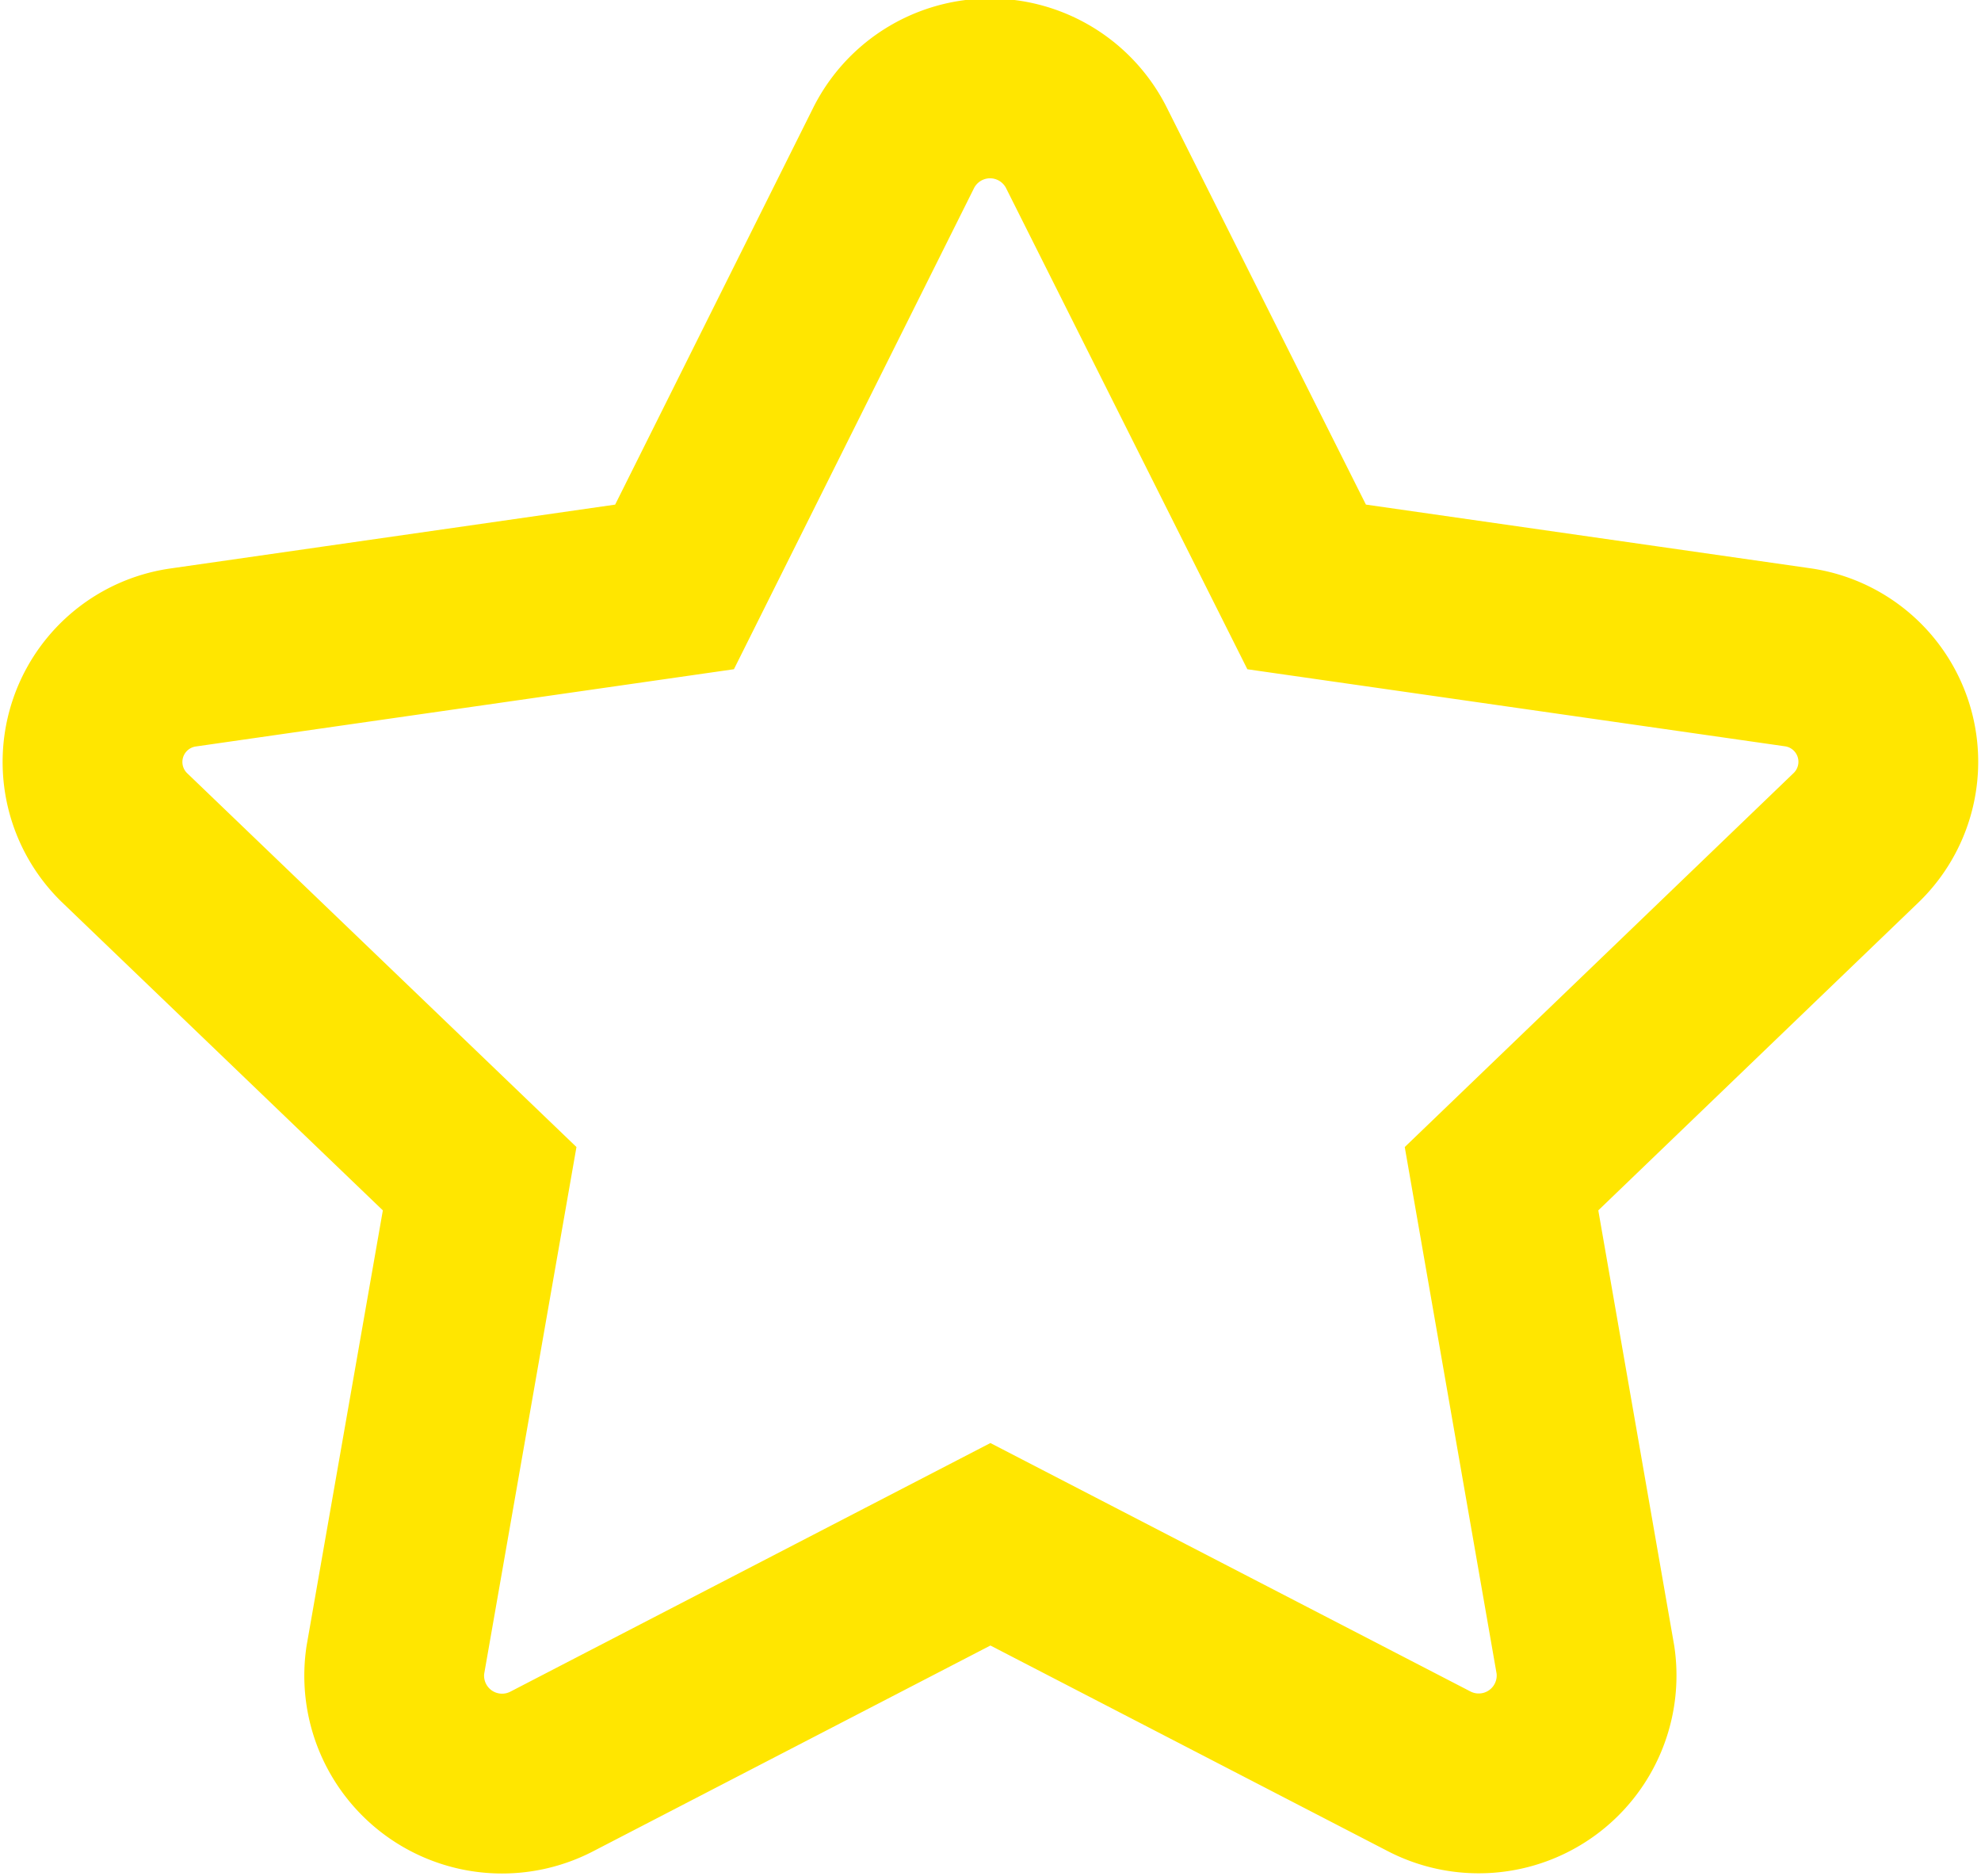 <svg xmlns="http://www.w3.org/2000/svg" width="11.019" height="10.434" viewBox="0 0 11.019 10.434">
  <g id="Group_76" data-name="Group 76" transform="translate(2154.509 474.5)">
    <path id="Icon_awesome-star" data-name="Icon awesome-star" d="M5.9.327,4.684,2.763l-2.731.392a.587.587,0,0,0-.331,1L3.6,6.054,3.131,8.731A.6.6,0,0,0,4,9.351L6.441,8.087,8.884,9.351a.6.6,0,0,0,.867-.62L9.284,6.054l1.976-1.9a.587.587,0,0,0-.331-1L8.2,2.763,6.978.327A.6.6,0,0,0,5.9.327Z" transform="translate(-2155.441 -473.999)" fill="none" stroke="#FFE600" stroke-width="1"/>
  </g>
</svg>
